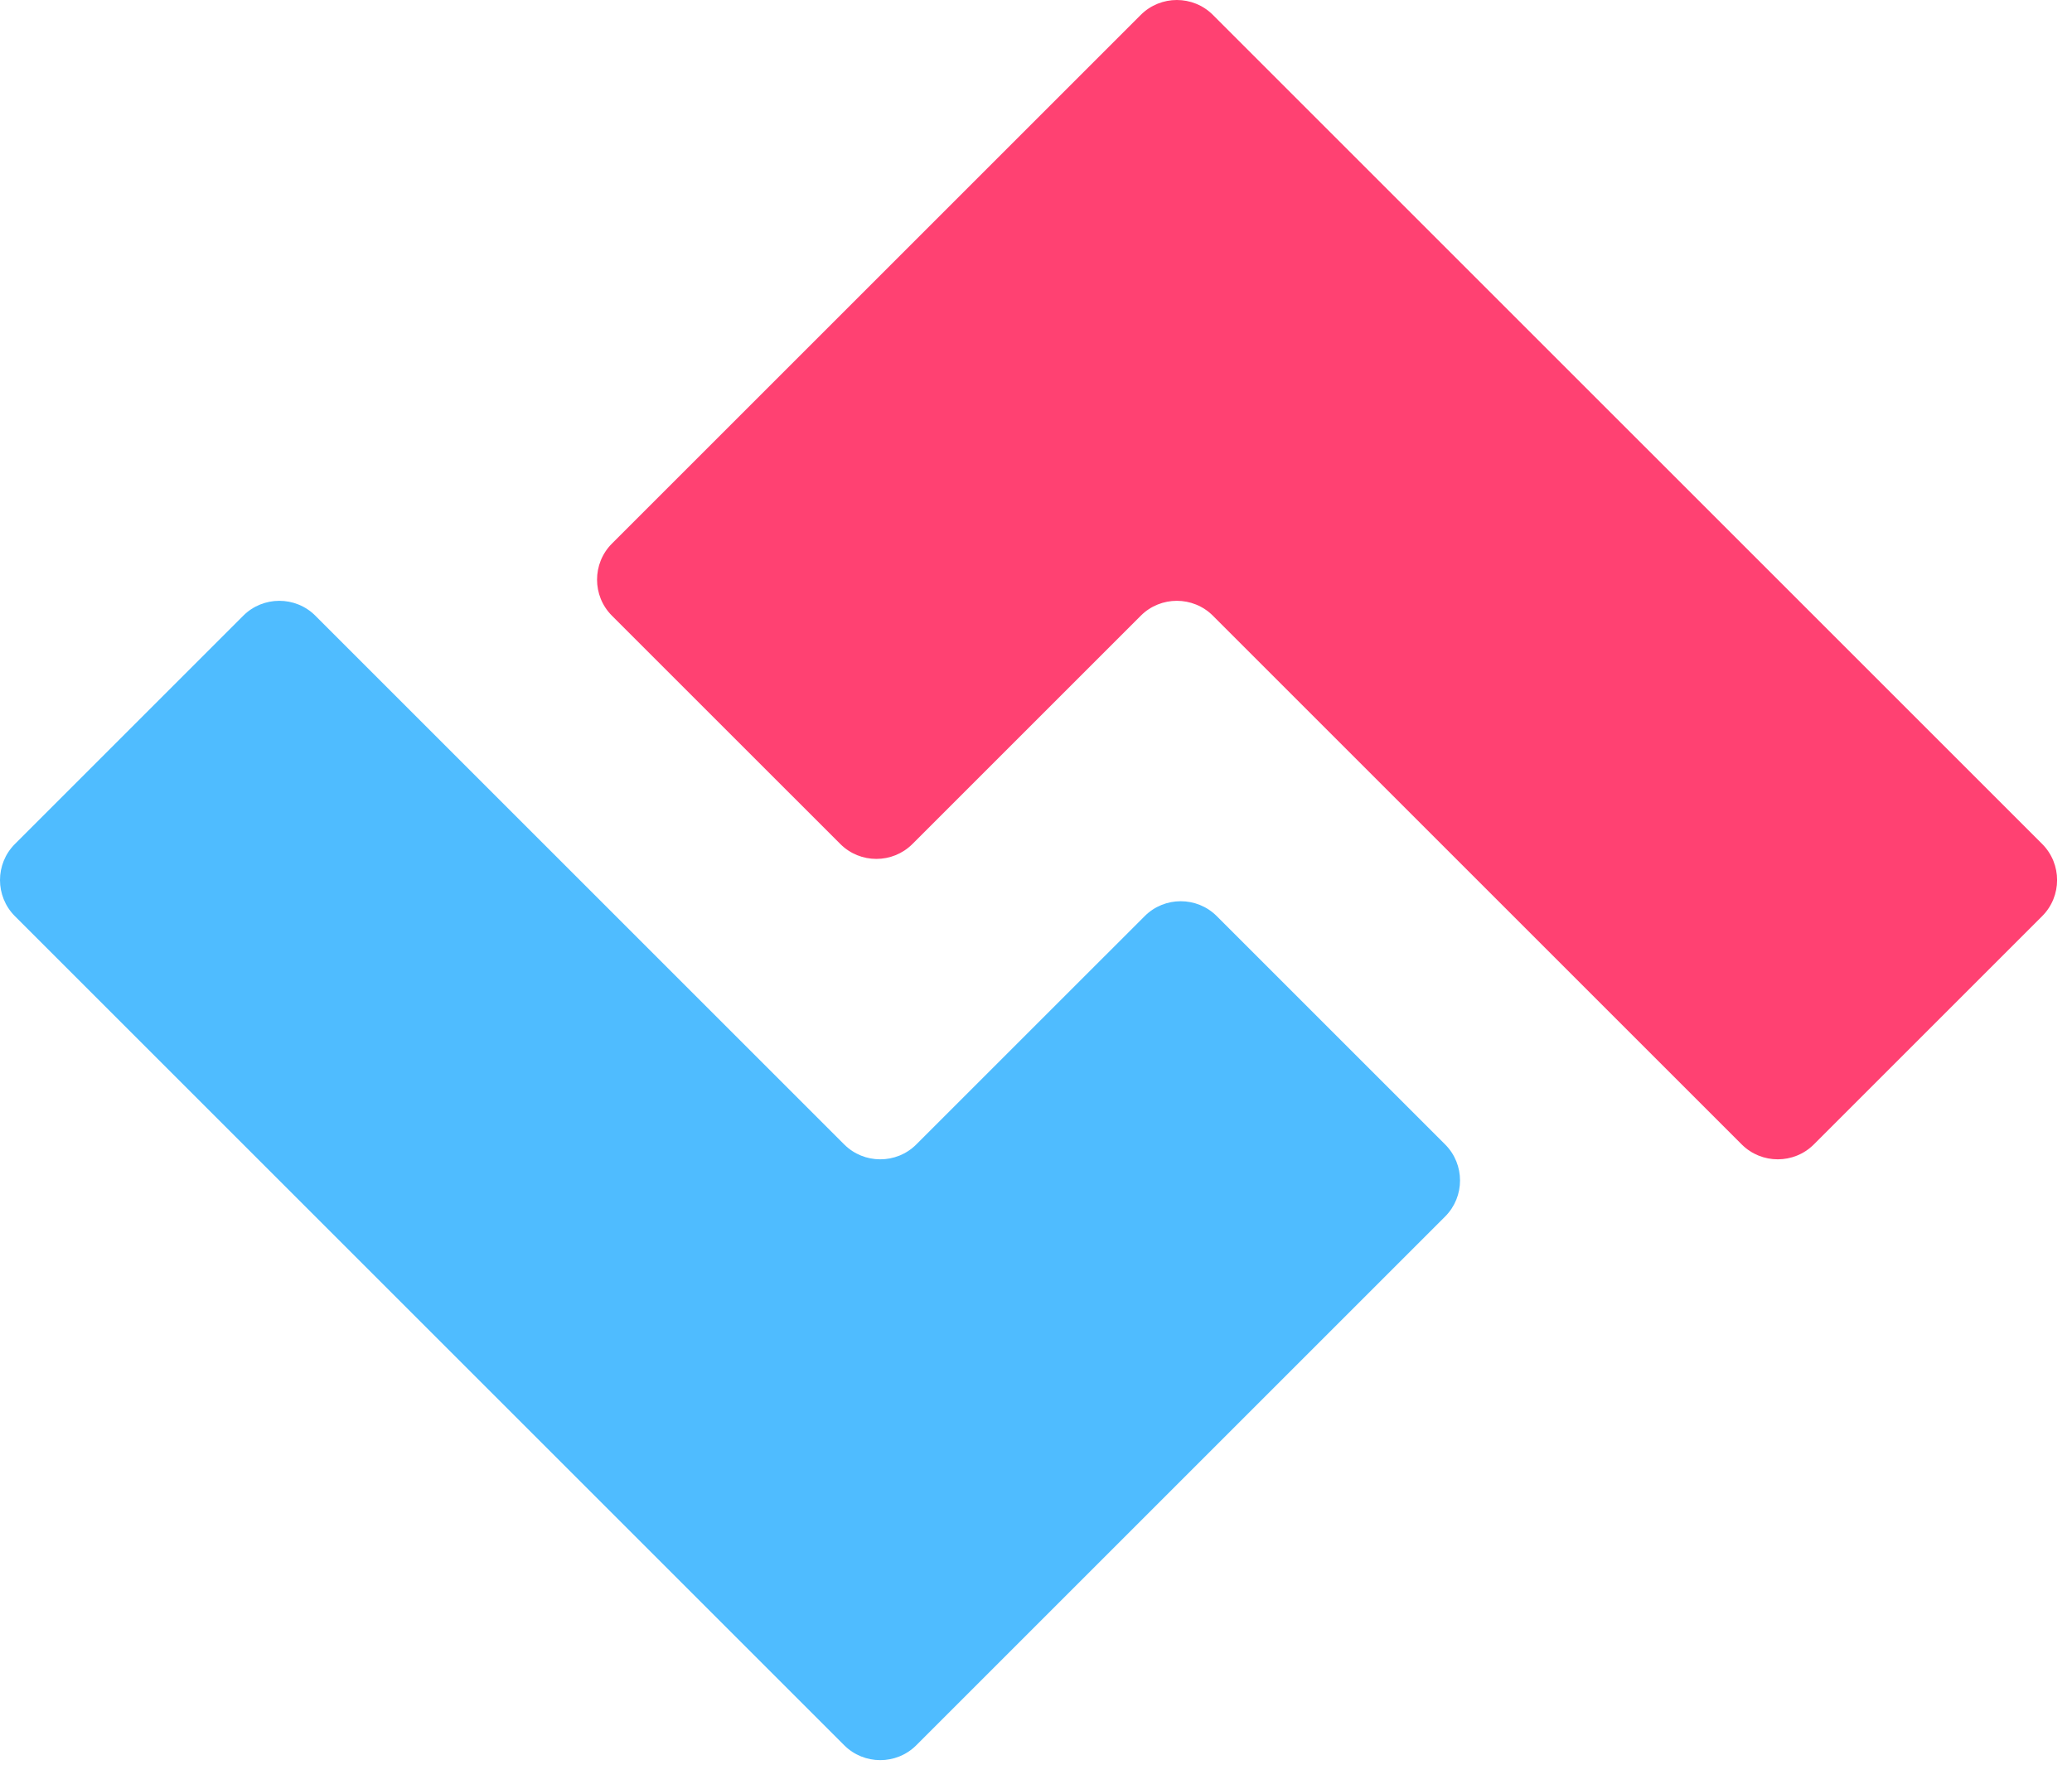 <svg width="66" height="57" viewBox="0 0 66 57" fill="none" xmlns="http://www.w3.org/2000/svg">
<path fill-rule="evenodd" clip-rule="evenodd" d="M29.187 36.462L36.462 29.188C37.094 28.555 38.126 28.555 38.758 29.188L46.032 36.462C46.665 37.094 46.665 38.126 46.032 38.759L37.61 47.181L29.187 55.604C28.555 56.236 27.523 56.236 26.891 55.604L18.468 47.181L0.474 29.188C-0.158 28.555 -0.158 27.523 0.474 26.891L7.749 19.616C8.381 18.984 9.413 18.984 10.045 19.616L26.891 36.462C27.523 37.094 28.555 37.094 29.187 36.462V36.462Z" fill="#4FBCFF"/>
<path fill-rule="evenodd" clip-rule="evenodd" d="M36.338 19.616L29.064 26.89C28.431 27.523 27.399 27.523 26.767 26.89L19.492 19.616C18.86 18.984 18.86 17.952 19.492 17.319L27.915 8.897L36.338 0.474C36.97 -0.158 38.002 -0.158 38.634 0.474L47.057 8.897L65.051 26.89C65.683 27.523 65.683 28.555 65.051 29.187L57.776 36.462C57.144 37.094 56.112 37.094 55.48 36.462L38.634 19.616C38.002 18.984 36.97 18.984 36.338 19.616V19.616Z" fill="#FF4172"/>
</svg>
